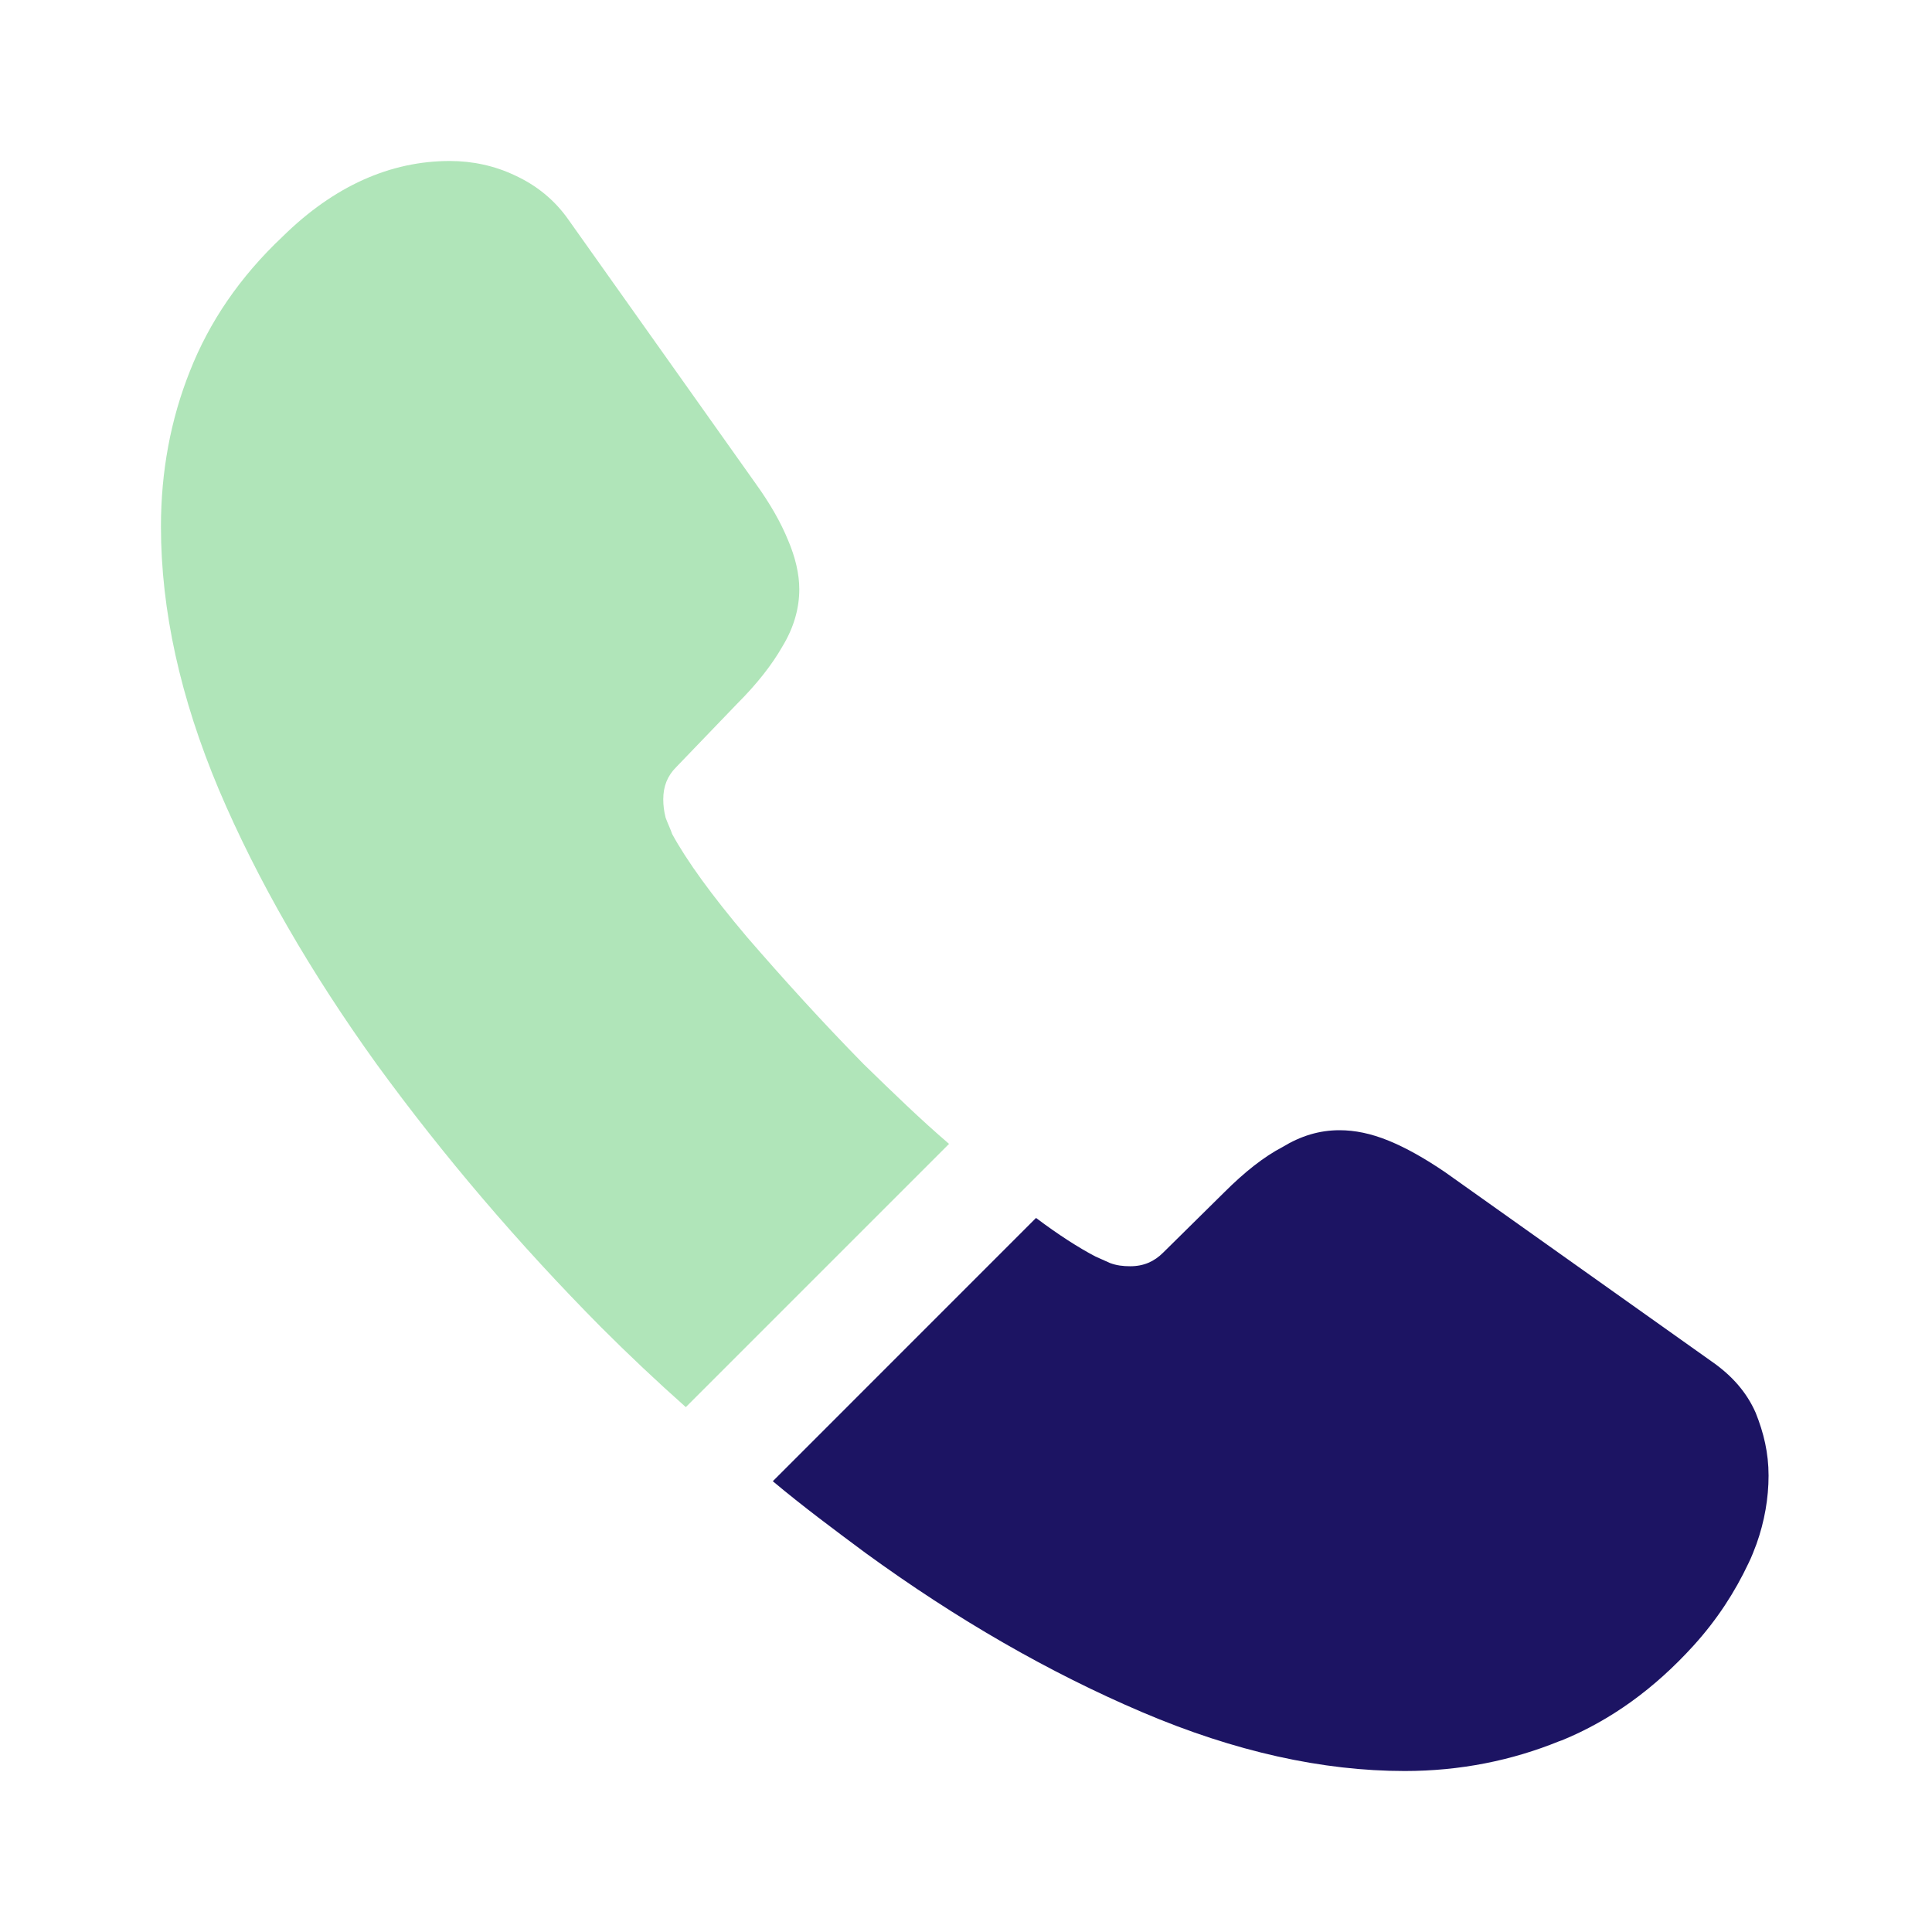 <svg width="49" height="49" viewBox="0 0 49 49" fill="none" xmlns="http://www.w3.org/2000/svg">
<path opacity="0.4" d="M24.07 29.012L17.394 35.688C16.659 35.035 15.944 34.361 15.25 33.667C13.147 31.544 11.248 29.318 9.554 26.991C7.88 24.663 6.532 22.336 5.552 20.029C4.572 17.701 4.082 15.476 4.082 13.352C4.082 11.964 4.327 10.637 4.817 9.412C5.307 8.167 6.083 7.023 7.165 6.003C8.472 4.716 9.901 4.083 11.412 4.083C11.983 4.083 12.555 4.206 13.065 4.451C13.596 4.696 14.066 5.063 14.433 5.594L19.17 12.271C19.537 12.781 19.803 13.251 19.987 13.7C20.17 14.128 20.272 14.557 20.272 14.945C20.272 15.435 20.13 15.925 19.844 16.395C19.578 16.864 19.19 17.354 18.7 17.844L17.149 19.457C16.924 19.682 16.822 19.947 16.822 20.274C16.822 20.437 16.842 20.58 16.883 20.743C16.945 20.907 17.006 21.029 17.047 21.152C17.414 21.826 18.047 22.703 18.945 23.765C19.864 24.827 20.844 25.909 21.906 26.991C22.641 27.706 23.355 28.4 24.07 29.012Z" fill="#3BBF50"/>
<path d="M44.855 37.424C44.855 37.995 44.753 38.587 44.549 39.159C44.487 39.322 44.426 39.486 44.345 39.649C43.998 40.384 43.548 41.078 42.956 41.732C41.956 42.834 40.853 43.63 39.608 44.141C39.587 44.141 39.567 44.161 39.547 44.161C38.342 44.651 37.035 44.917 35.627 44.917C33.544 44.917 31.319 44.427 28.971 43.426C26.623 42.426 24.275 41.078 21.948 39.384C21.151 38.792 20.355 38.2 19.6 37.567L26.276 30.89C26.848 31.319 27.358 31.646 27.787 31.87C27.889 31.911 28.011 31.973 28.154 32.034C28.317 32.095 28.481 32.115 28.665 32.115C29.012 32.115 29.277 31.993 29.502 31.768L31.053 30.237C31.564 29.727 32.054 29.339 32.523 29.094C32.993 28.808 33.462 28.665 33.973 28.665C34.361 28.665 34.769 28.747 35.218 28.93C35.667 29.114 36.137 29.38 36.648 29.727L43.405 34.525C43.936 34.892 44.304 35.321 44.528 35.831C44.733 36.342 44.855 36.852 44.855 37.424Z" fill="#1C1463"/>
</svg>
